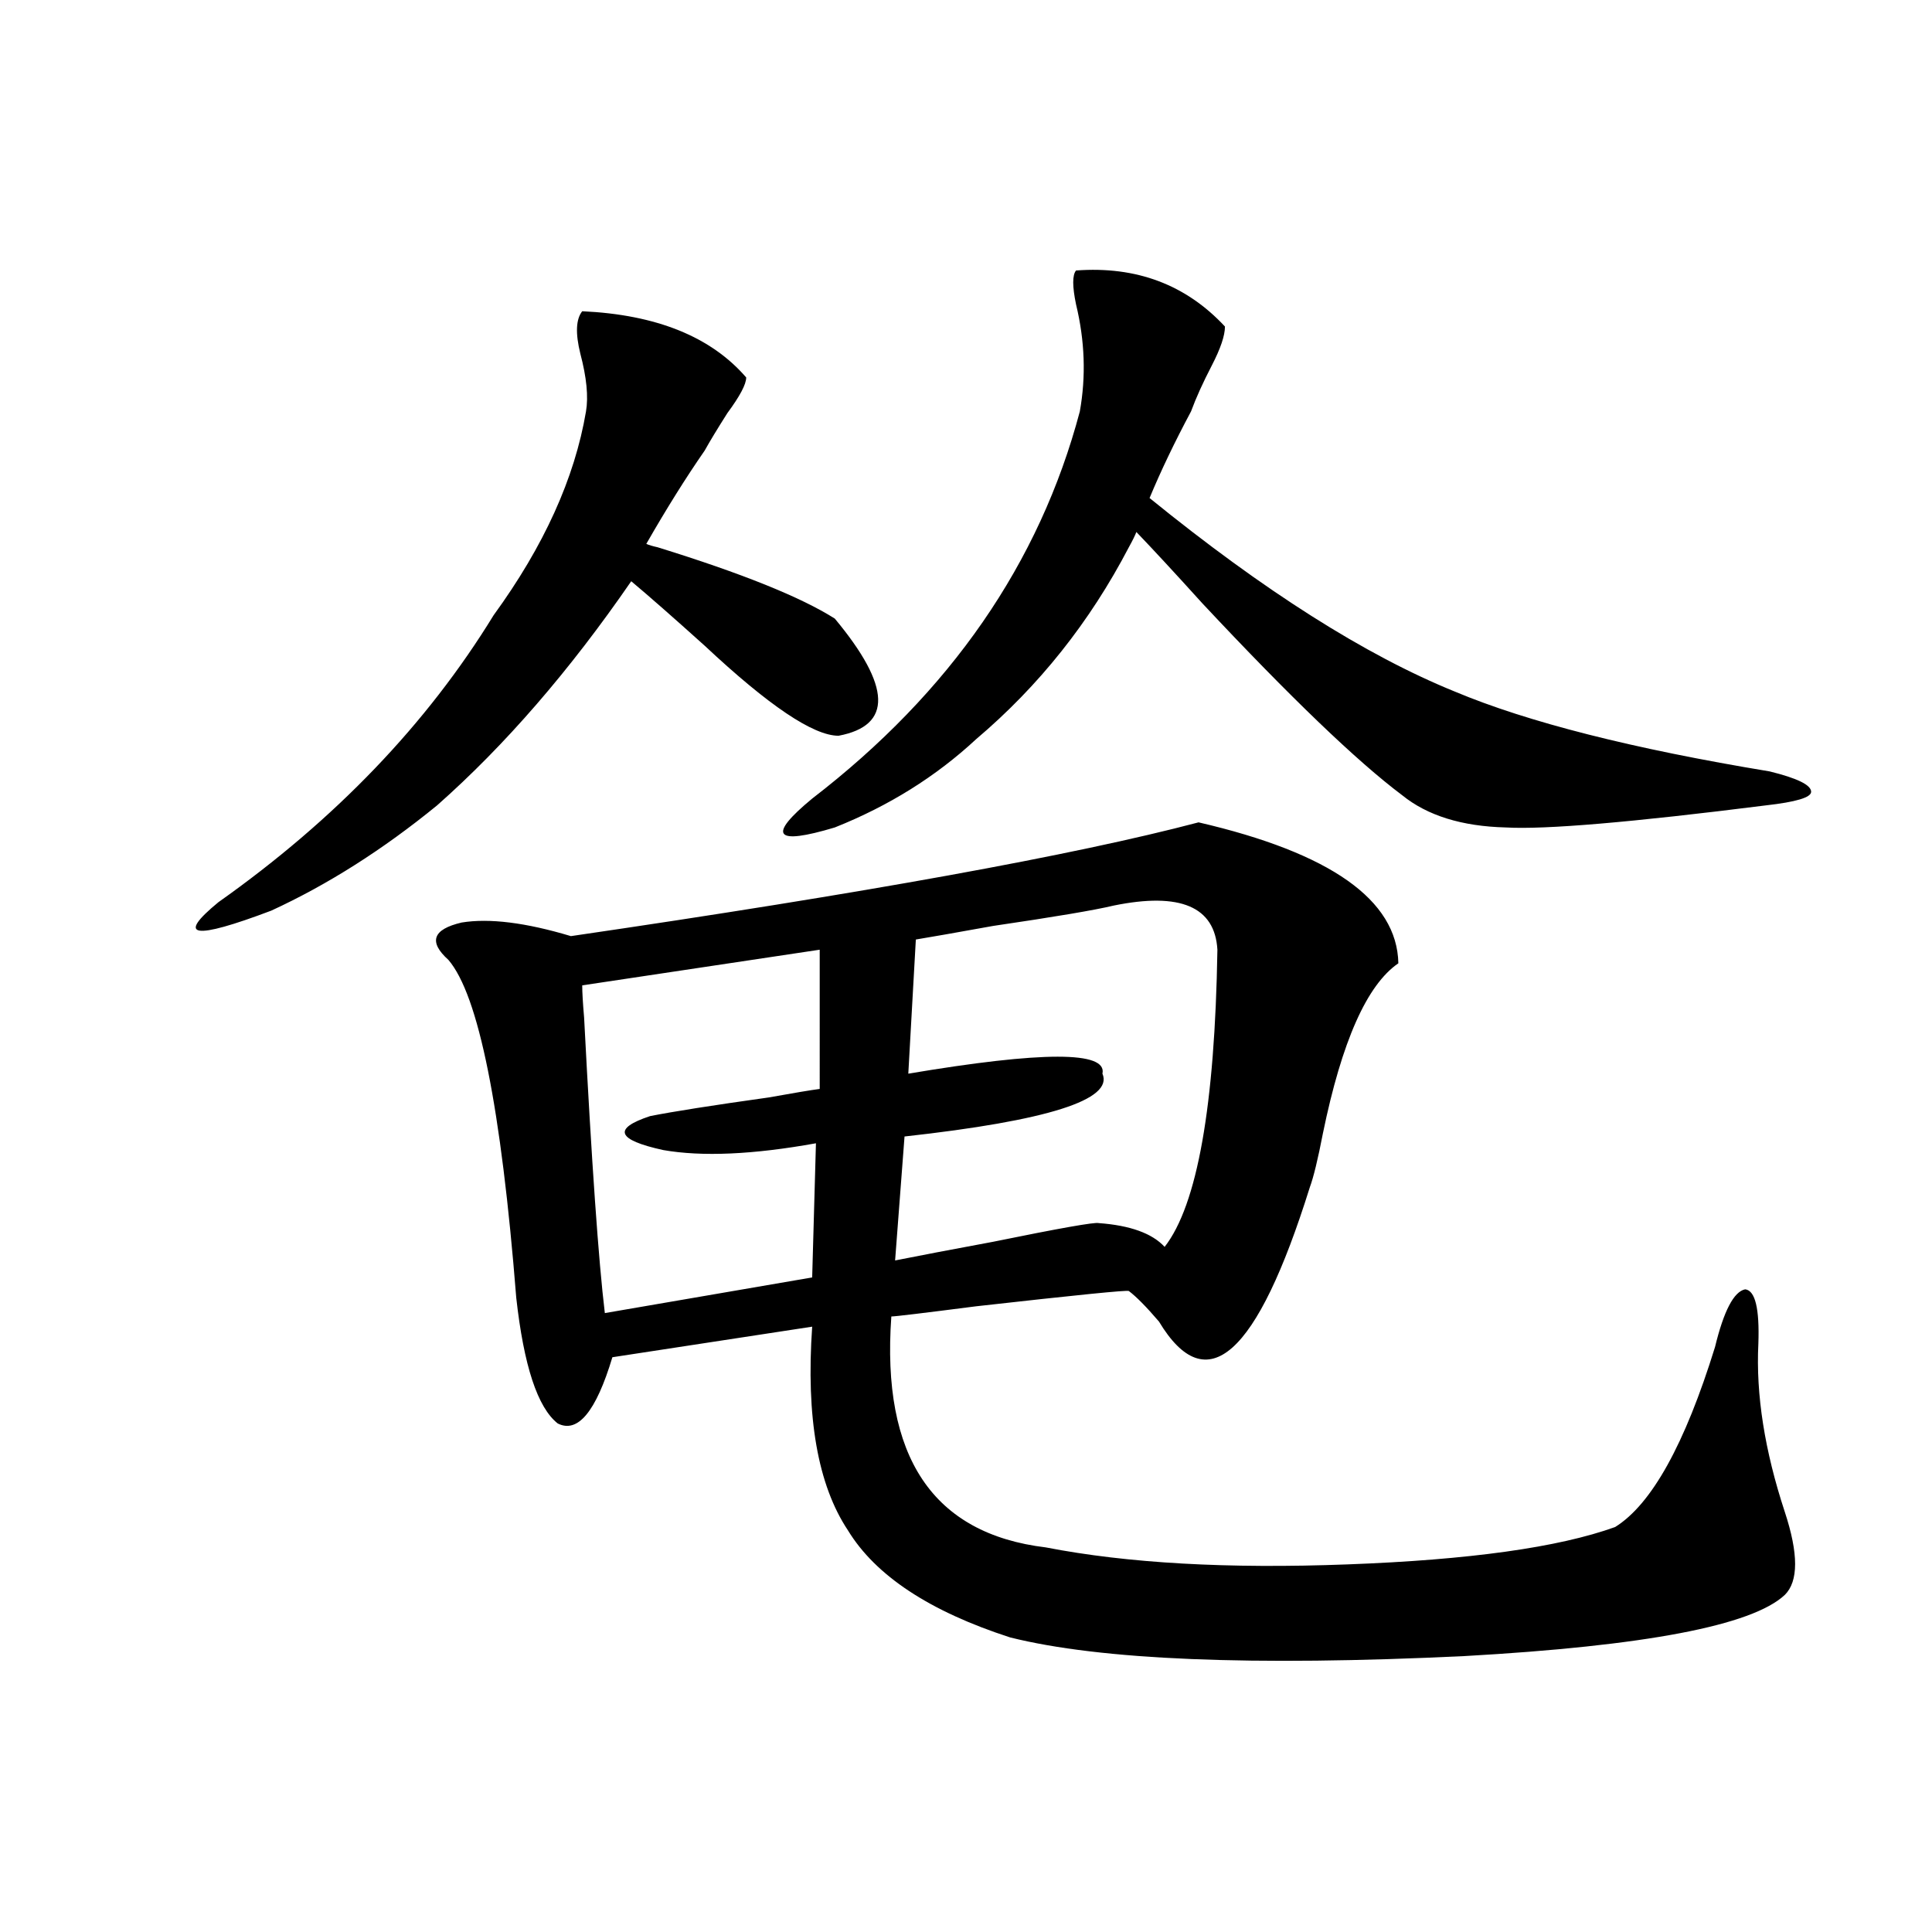 <?xml version="1.0" encoding="utf-8"?>
<!-- Generator: Adobe Illustrator 16.0.0, SVG Export Plug-In . SVG Version: 6.00 Build 0)  -->
<!DOCTYPE svg PUBLIC "-//W3C//DTD SVG 1.1//EN" "http://www.w3.org/Graphics/SVG/1.1/DTD/svg11.dtd">
<svg version="1.1" id="图层_1" xmlns="http://www.w3.org/2000/svg" xmlns:xlink="http://www.w3.org/1999/xlink" x="0px" y="0px"
	 width="1000px" height="1000px" viewBox="0 0 1000 1000" enable-background="new 0 0 1000 1000" xml:space="preserve">
<path d="M301.358,161.098c38.368,1.758,66.66,13.184,84.876,34.277c0,3.516-3.262,9.668-9.756,18.457
	c-5.213,8.212-9.115,14.653-11.707,19.336c-9.756,14.063-19.847,30.185-30.243,48.34c1.296,0.591,3.247,1.181,5.854,1.758
	c43.566,13.485,74.145,25.79,91.705,36.914c29.268,35.156,29.908,55.371,1.951,60.645c-13.018,0-36.097-15.519-69.267-46.582
	c-16.265-14.64-28.947-25.776-38.048-33.398c-31.874,46.294-65.364,84.966-100.485,116.016
	c-27.972,22.852-56.584,41.021-85.852,54.492c-40.334,15.243-49.435,13.774-27.316-4.395
	c60.486-42.765,107.955-92.285,142.436-148.535c26.006-35.733,41.95-70.89,47.804-105.469c1.296-7.608,0.32-17.578-2.927-29.883
	C297.776,172.523,298.097,165.204,301.358,161.098z M295.505,484.535c152.191-22.261,260.481-41.886,324.87-58.887
	c68.291,15.82,102.757,40.142,103.412,72.949c-16.265,11.138-29.268,40.43-39.023,87.891c-2.606,13.485-4.878,22.852-6.829,28.125
	c-27.316,87.313-53.337,110.454-78.047,69.434c-6.509-7.608-11.707-12.882-15.609-15.82c-0.655-0.577-26.996,2.06-79.022,7.91
	c-27.316,3.516-41.95,5.273-43.901,5.273c-5.213,72.661,21.463,112.5,79.998,119.531c42.271,8.212,94.297,11.138,156.094,8.789
	c63.078-2.335,109.266-8.789,138.533-19.336c18.856-11.714,36.097-42.765,51.706-93.164c4.543-18.745,9.756-28.702,15.609-29.883
	c5.198,0.591,7.47,9.97,6.829,28.125c-1.311,26.367,3.247,55.371,13.658,87.012c7.149,21.685,7.149,36.035,0,43.066
	c-16.92,15.82-72.193,26.367-165.85,31.641c-109.921,5.273-188.288,2.046-235.116-9.668c-41.63-13.485-69.602-31.942-83.9-55.371
	c-15.609-23.429-21.798-58.585-18.536-105.469l-103.412,15.82c-8.46,28.125-17.896,39.551-28.292,34.277
	c-10.411-8.198-17.561-29.883-21.463-65.039c-7.805-98.438-19.512-156.733-35.121-174.902c-10.411-9.366-8.14-15.82,6.829-19.336
	C253.22,475.169,272.091,477.504,295.505,484.535z M424.282,491.566l-122.924,18.457c0,3.516,0.32,9.091,0.976,16.699
	c3.902,75.009,7.47,125.985,10.731,152.93l107.314-18.457l1.951-69.434c-32.529,5.864-58.87,7.031-79.022,3.516
	c-24.069-5.273-26.341-11.124-6.829-17.578c11.707-2.335,32.194-5.562,61.462-9.668c13.003-2.335,21.783-3.804,26.341-4.395V491.566
	z M556.962,140.004c31.219-2.335,56.904,7.333,77.071,29.004c0,4.696-2.286,11.426-6.829,20.215
	c-4.558,8.789-8.14,16.699-10.731,23.73c-8.46,15.82-15.609,30.762-21.463,44.824c59.176,48.052,111.857,81.45,158.045,100.195
	c37.713,15.82,92.025,29.595,162.923,41.309c14.299,3.516,21.463,7.031,21.463,10.547c0,2.938-7.805,5.273-23.414,7.031
	c-69.602,8.789-114.479,12.606-134.631,11.426c-22.773-0.577-40.654-6.152-53.657-16.699
	c-23.414-17.578-57.895-50.675-103.412-99.316c-14.313-15.82-25.7-28.125-34.146-36.914c-0.655,1.758-1.951,4.395-3.902,7.91
	c-20.167,38.672-46.508,71.782-79.022,99.316c-20.822,19.336-45.212,34.579-73.169,45.703c-31.219,9.38-35.121,4.395-11.707-14.941
	c71.538-55.069,117.711-121.866,138.533-200.391c3.247-18.155,2.592-36.612-1.951-55.371
	C555.011,148.216,555.011,142.353,556.962,140.004z M576.474,468.715c-9.756,2.349-30.578,5.864-62.438,10.547
	c-19.512,3.516-32.85,5.864-39.999,7.031l-3.902,69.434c69.587-11.714,103.077-11.714,100.485,0
	c5.854,13.485-28.292,24.321-102.437,32.52l-4.878,64.16c11.707-2.335,28.612-5.562,50.73-9.668
	c34.466-7.031,52.682-10.245,54.633-9.668c16.25,1.181,27.637,5.273,34.146,12.305c16.905-21.671,26.006-72.949,27.316-153.809
	C628.82,469.306,610.939,461.684,576.474,468.715z"/>
</svg>
